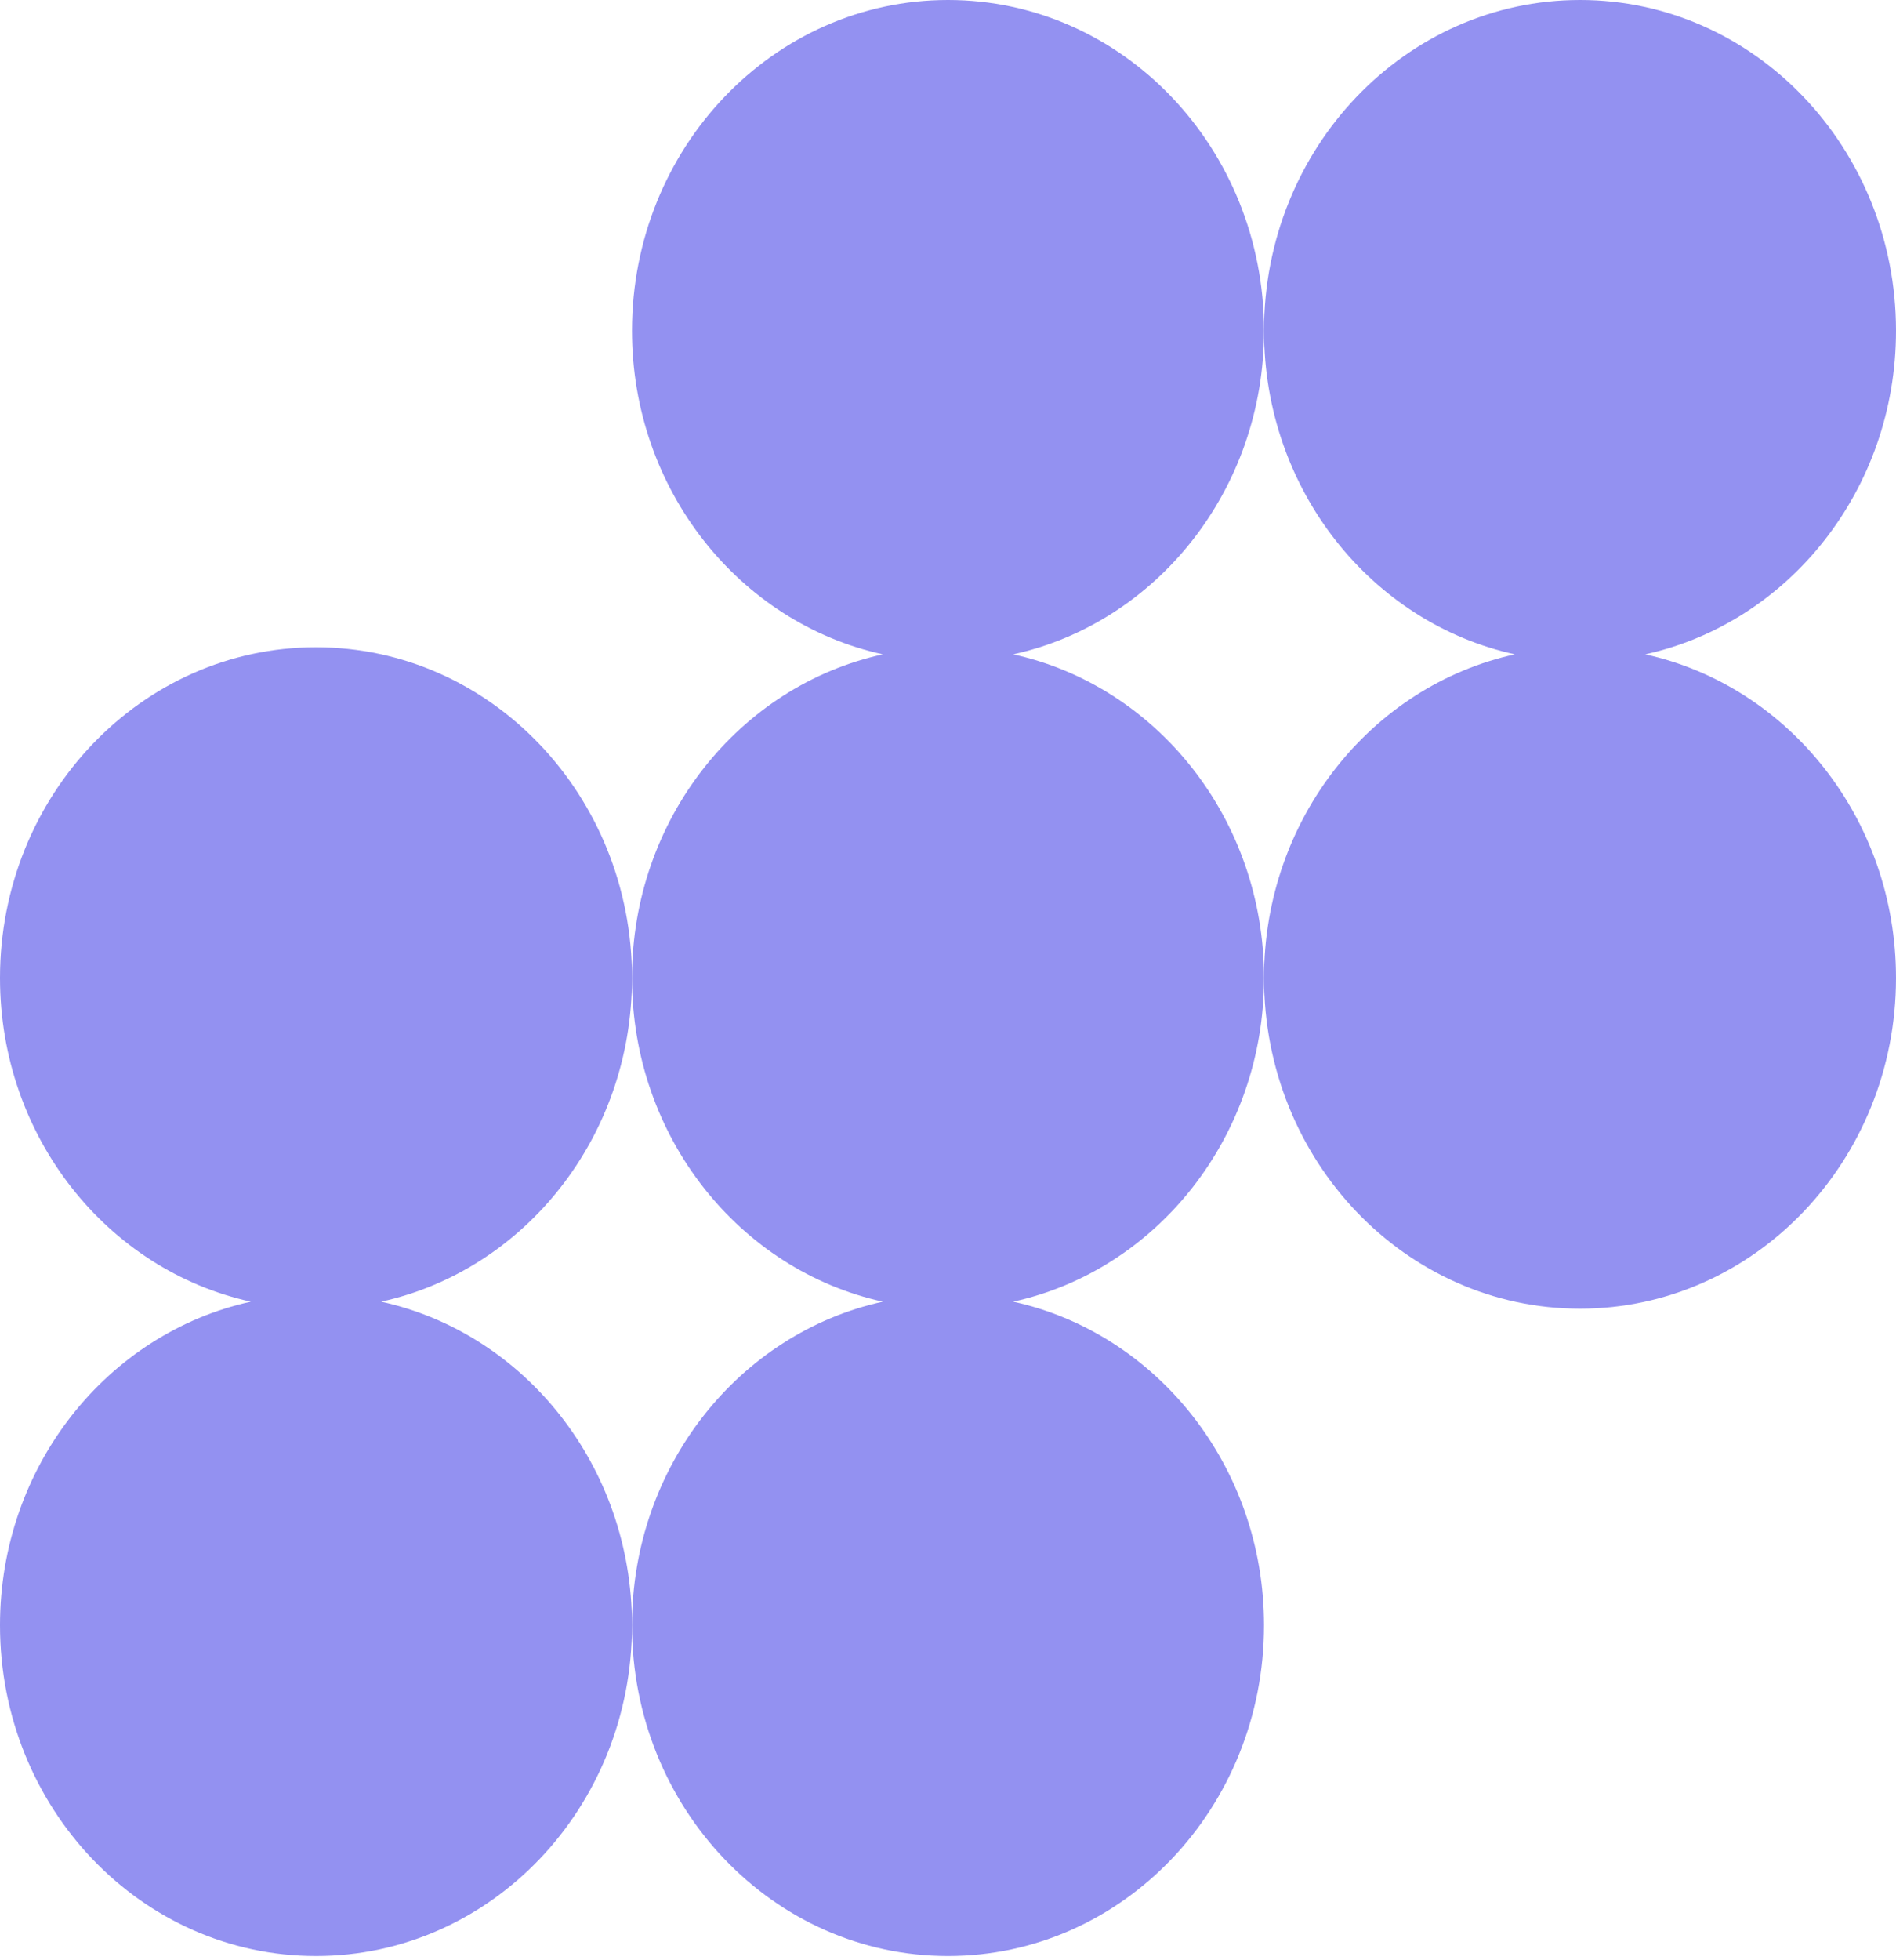 <?xml version="1.0" encoding="UTF-8"?> <svg xmlns="http://www.w3.org/2000/svg" width="30" height="31" viewBox="0 0 30 31" fill="none"><path d="M16.031 10.348C18.297 9.851 20 7.748 20 5.23C20 2.341 17.762 0 15 0C12.238 0 10 2.341 10 5.23C10 7.749 11.702 9.851 13.969 10.348C11.702 10.845 10 12.948 10 15.466C10 17.984 11.702 20.087 13.969 20.585C11.702 21.082 10 23.185 10 25.703C10 28.593 12.239 30.933 15 30.933C17.761 30.933 20 28.593 20 25.703C20 23.184 18.297 21.082 16.031 20.585C18.297 20.089 20 17.985 20 15.466C20 12.946 18.297 10.845 16.031 10.348Z" fill="#9391F1"></path><path d="M26.031 10.348C28.298 9.851 30 7.748 30 5.23C30 2.341 27.761 0 25 0C22.239 0 20 2.341 20 5.23C20 7.749 21.702 9.851 23.969 10.348C21.702 10.845 20 12.948 20 15.466C20 18.355 22.239 20.696 25 20.696C27.761 20.696 30 18.354 30 15.466C30 12.948 28.298 10.845 26.031 10.348Z" fill="#9391F1"></path><path d="M6.031 20.585C8.298 20.089 10 17.985 10 15.466C10 12.578 7.761 10.236 5 10.236C2.239 10.236 0 12.578 0 15.466C0 17.985 1.702 20.087 3.969 20.585C1.702 21.082 0 23.185 0 25.703C0 28.593 2.238 30.933 5 30.933C7.762 30.933 10 28.593 10 25.703C10 23.184 8.298 21.082 6.031 20.585Z" fill="#9391F1"></path></svg> 